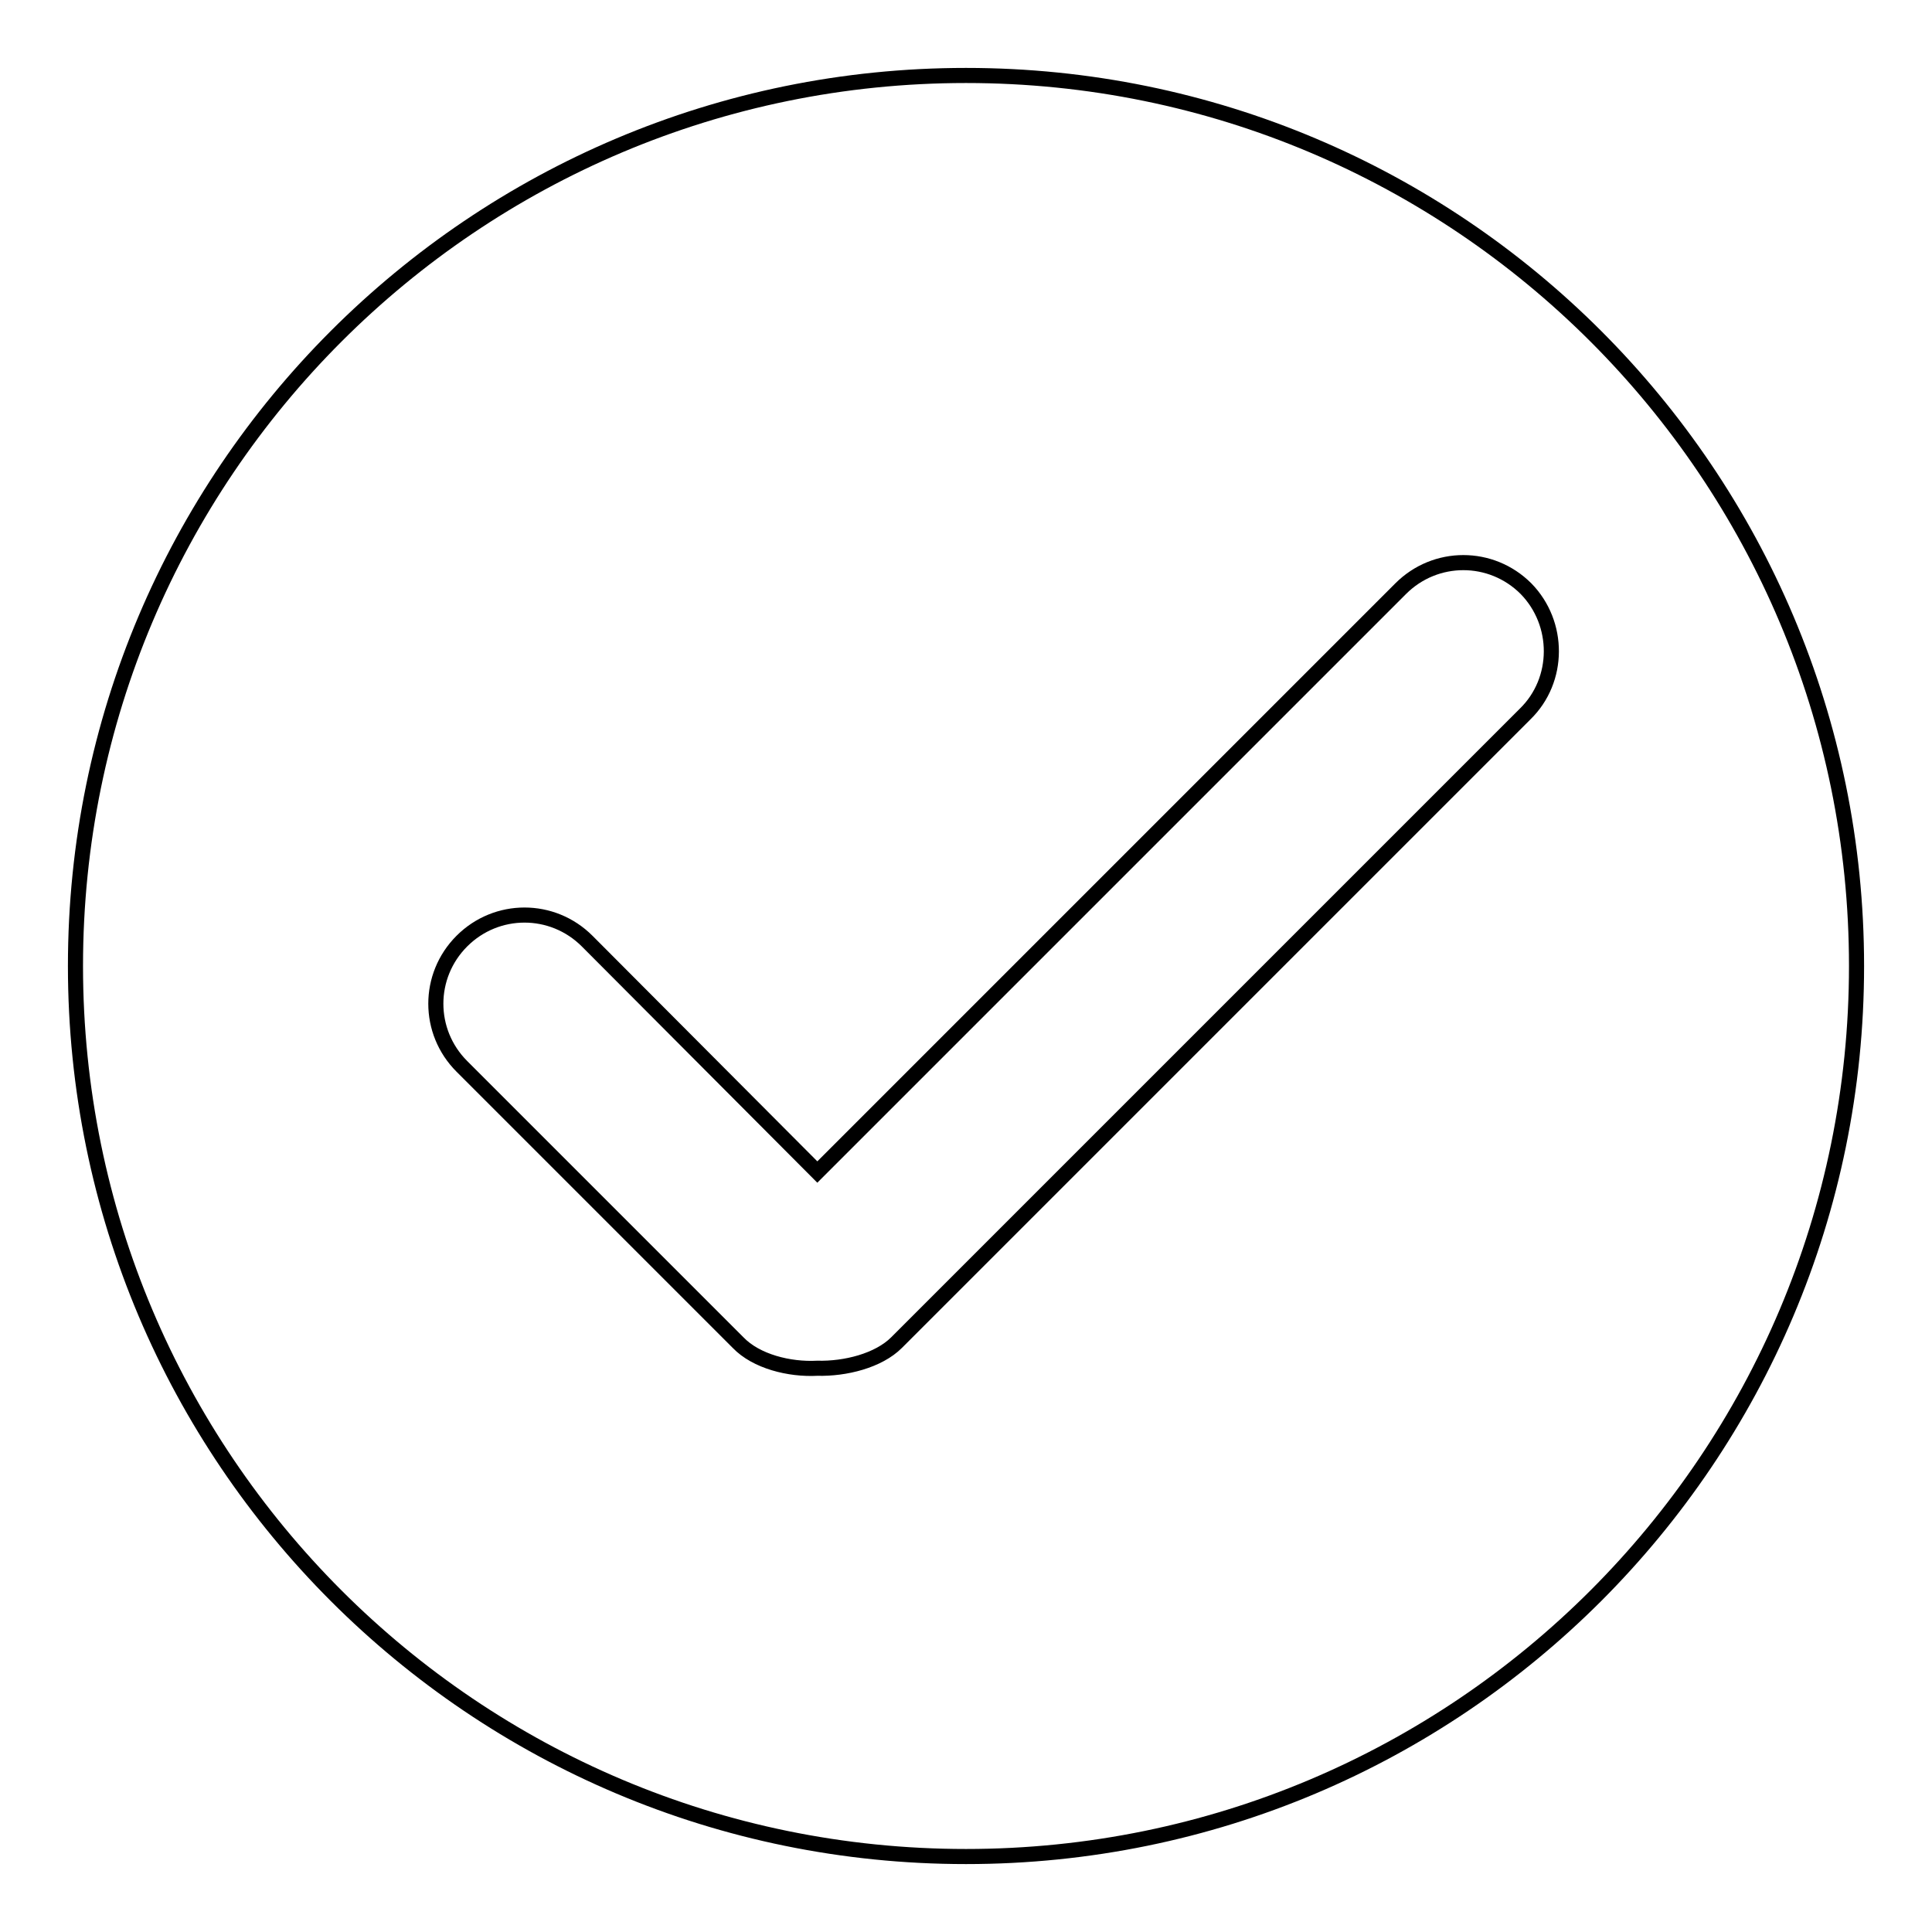 <?xml version="1.0" encoding="utf-8"?>
<!-- Svg Vector Icons : http://www.onlinewebfonts.com/icon -->
<!DOCTYPE svg PUBLIC "-//W3C//DTD SVG 1.1//EN" "http://www.w3.org/Graphics/SVG/1.1/DTD/svg11.dtd">
<svg version="1.1" xmlns="http://www.w3.org/2000/svg" xmlns:xlink="http://www.w3.org/1999/xlink" x="0px" y="0px" viewBox="0 0 256 256" enable-background="new 0 0 256 256" xml:space="preserve">
<g> <path stroke-width="2" fill-opacity="0" stroke="#000000"  d="M128,10C62.8,10,10,62.8,10,128c0,65.2,52.8,118,118,118c65.2,0,118-52.8,118-118C246,62.8,193.2,10,128,10 z M202.1,94.6l-83.3,83.3c-2.4,2.4-6.8,3.5-10.5,3.4c-3.7,0.2-8.1-0.9-10.5-3.4l-36.6-36.6c-4.6-4.6-4.6-12,0-16.6 c4.6-4.6,12-4.6,16.6,0l30.5,30.6l77.3-77.3c4.6-4.6,12-4.6,16.6,0C206.7,82.6,206.7,90.1,202.1,94.6L202.1,94.6z"/></g>
</svg>